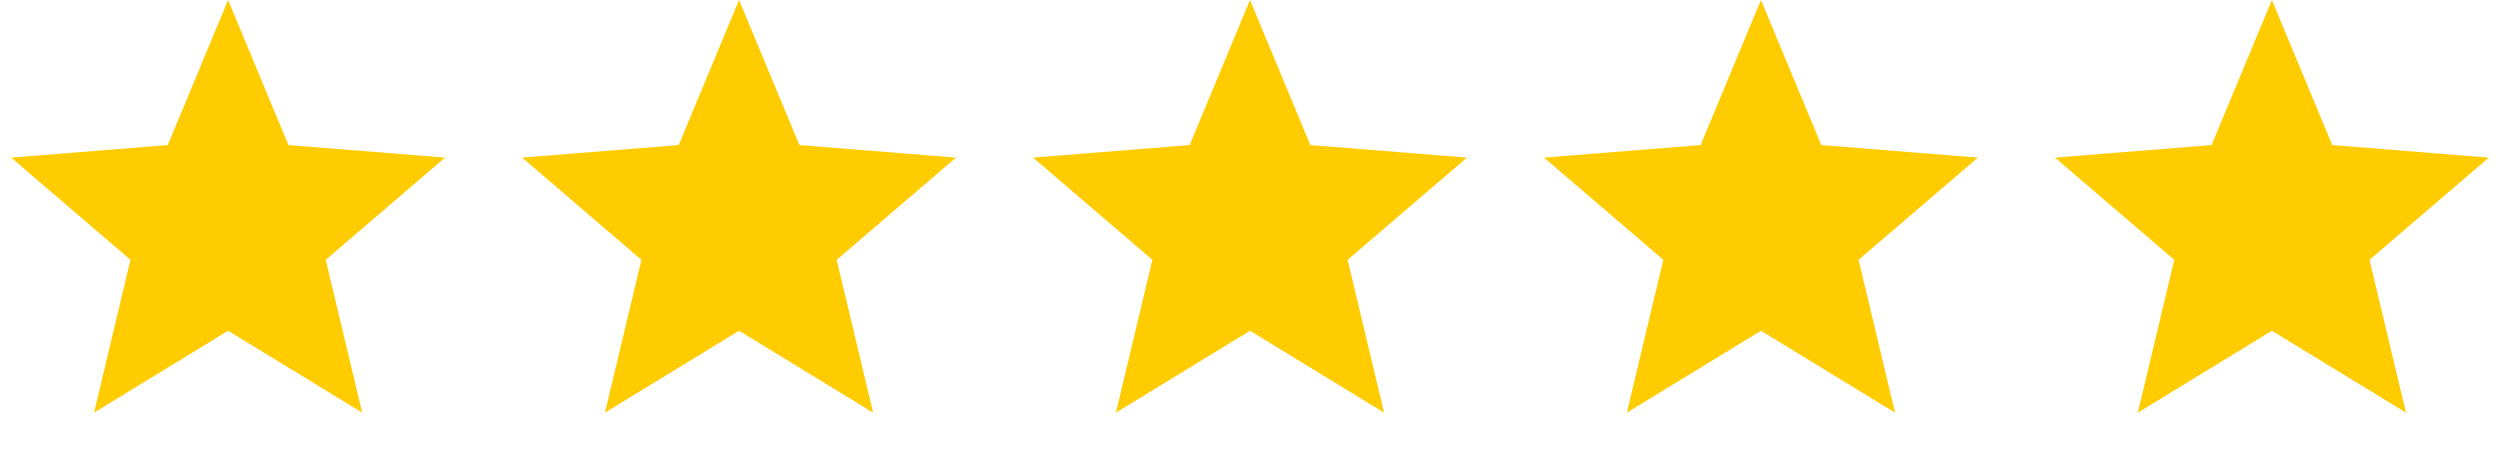 <?xml version="1.0" encoding="UTF-8"?> <svg xmlns="http://www.w3.org/2000/svg" width="137" height="25" viewBox="0 0 137 25" fill="none"><path d="M40.5 0L37.194 7.949L28.612 8.637L35.15 14.238L33.153 22.613L40.5 18.125L47.847 22.613L45.85 14.238L52.388 8.637L43.806 7.949L40.5 0Z" fill="#FFCC01"></path><path d="M124.5 0L121.194 7.949L112.612 8.637L119.15 14.238L117.153 22.613L124.5 18.125L131.847 22.613L129.85 14.238L136.388 8.637L127.806 7.949L124.5 0Z" fill="#FFCC01"></path><path d="M12.5 0L9.194 7.949L0.612 8.637L7.15 14.238L5.153 22.613L12.5 18.125L19.847 22.613L17.85 14.238L24.388 8.637L15.806 7.949L12.5 0Z" fill="#FFCC01"></path><path d="M68.5 0L65.194 7.949L56.612 8.637L63.15 14.238L61.153 22.613L68.5 18.125L75.847 22.613L73.85 14.238L80.388 8.637L71.806 7.949L68.5 0Z" fill="#FFCC01"></path><path d="M96.5 0L93.194 7.949L84.612 8.637L91.15 14.238L89.153 22.613L96.5 18.125L103.847 22.613L101.85 14.238L108.388 8.637L99.806 7.949L96.5 0Z" fill="#FFCC01"></path></svg> 